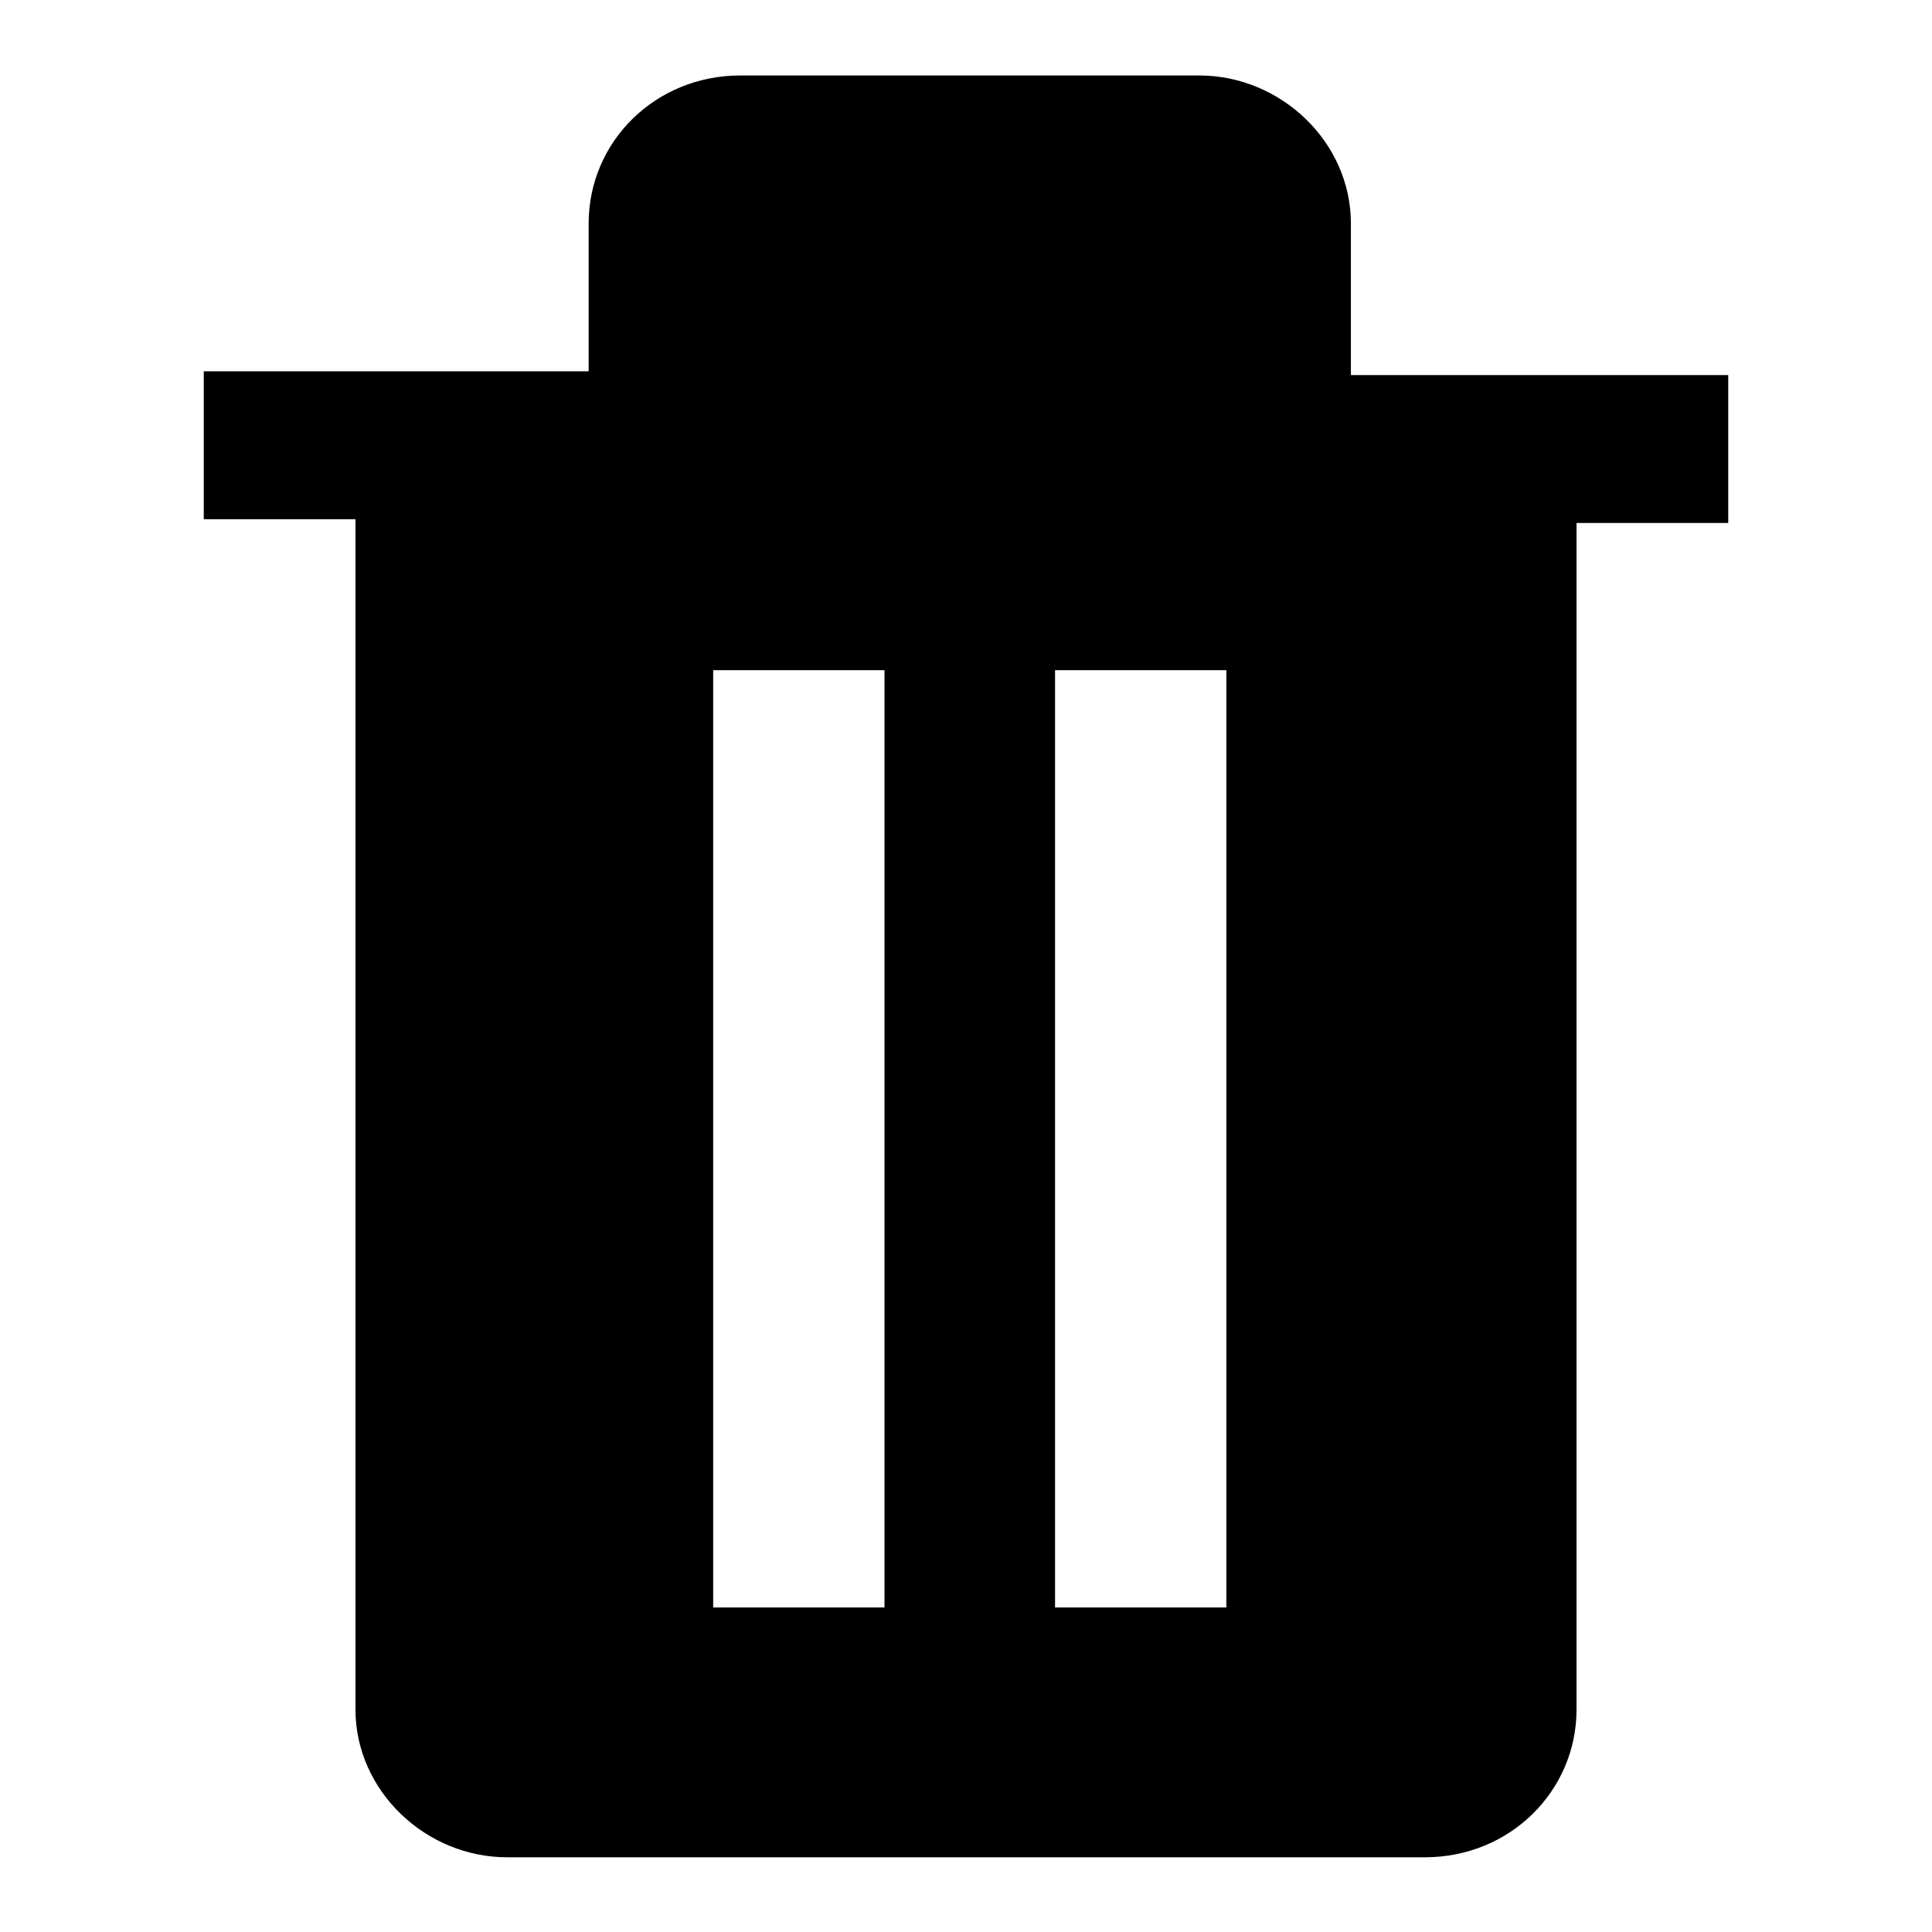 <?xml version="1.0" encoding="utf-8"?>
<!-- Svg Vector Icons : http://www.onlinewebfonts.com/icon -->
<!DOCTYPE svg PUBLIC "-//W3C//DTD SVG 1.1//EN" "http://www.w3.org/Graphics/SVG/1.1/DTD/svg11.dtd">
<svg version="1.1" xmlns="http://www.w3.org/2000/svg" xmlns:xlink="http://www.w3.org/1999/xlink" x="0px" y="0px" viewBox="0 0 256 256" enable-background="new 0 0 256 256" xml:space="preserve">
<g> <path fill="#000000" d="M179,49.7V29.6c0-10.8-9.3-19.6-20.1-19.6H98.1C86.8,10,78,18.8,78,29.6v19.6H27v19.6h20.1v157.7 c0,10.8,9.3,19.6,20.1,19.6h121.6c11.3,0,20.1-8.8,20.1-19.6V69.3H229V49.7H179z M117.2,213H94.5V88.8h22.7V213z M162.5,213h-22.7 V88.8h22.7V213z"/></g>
</svg>